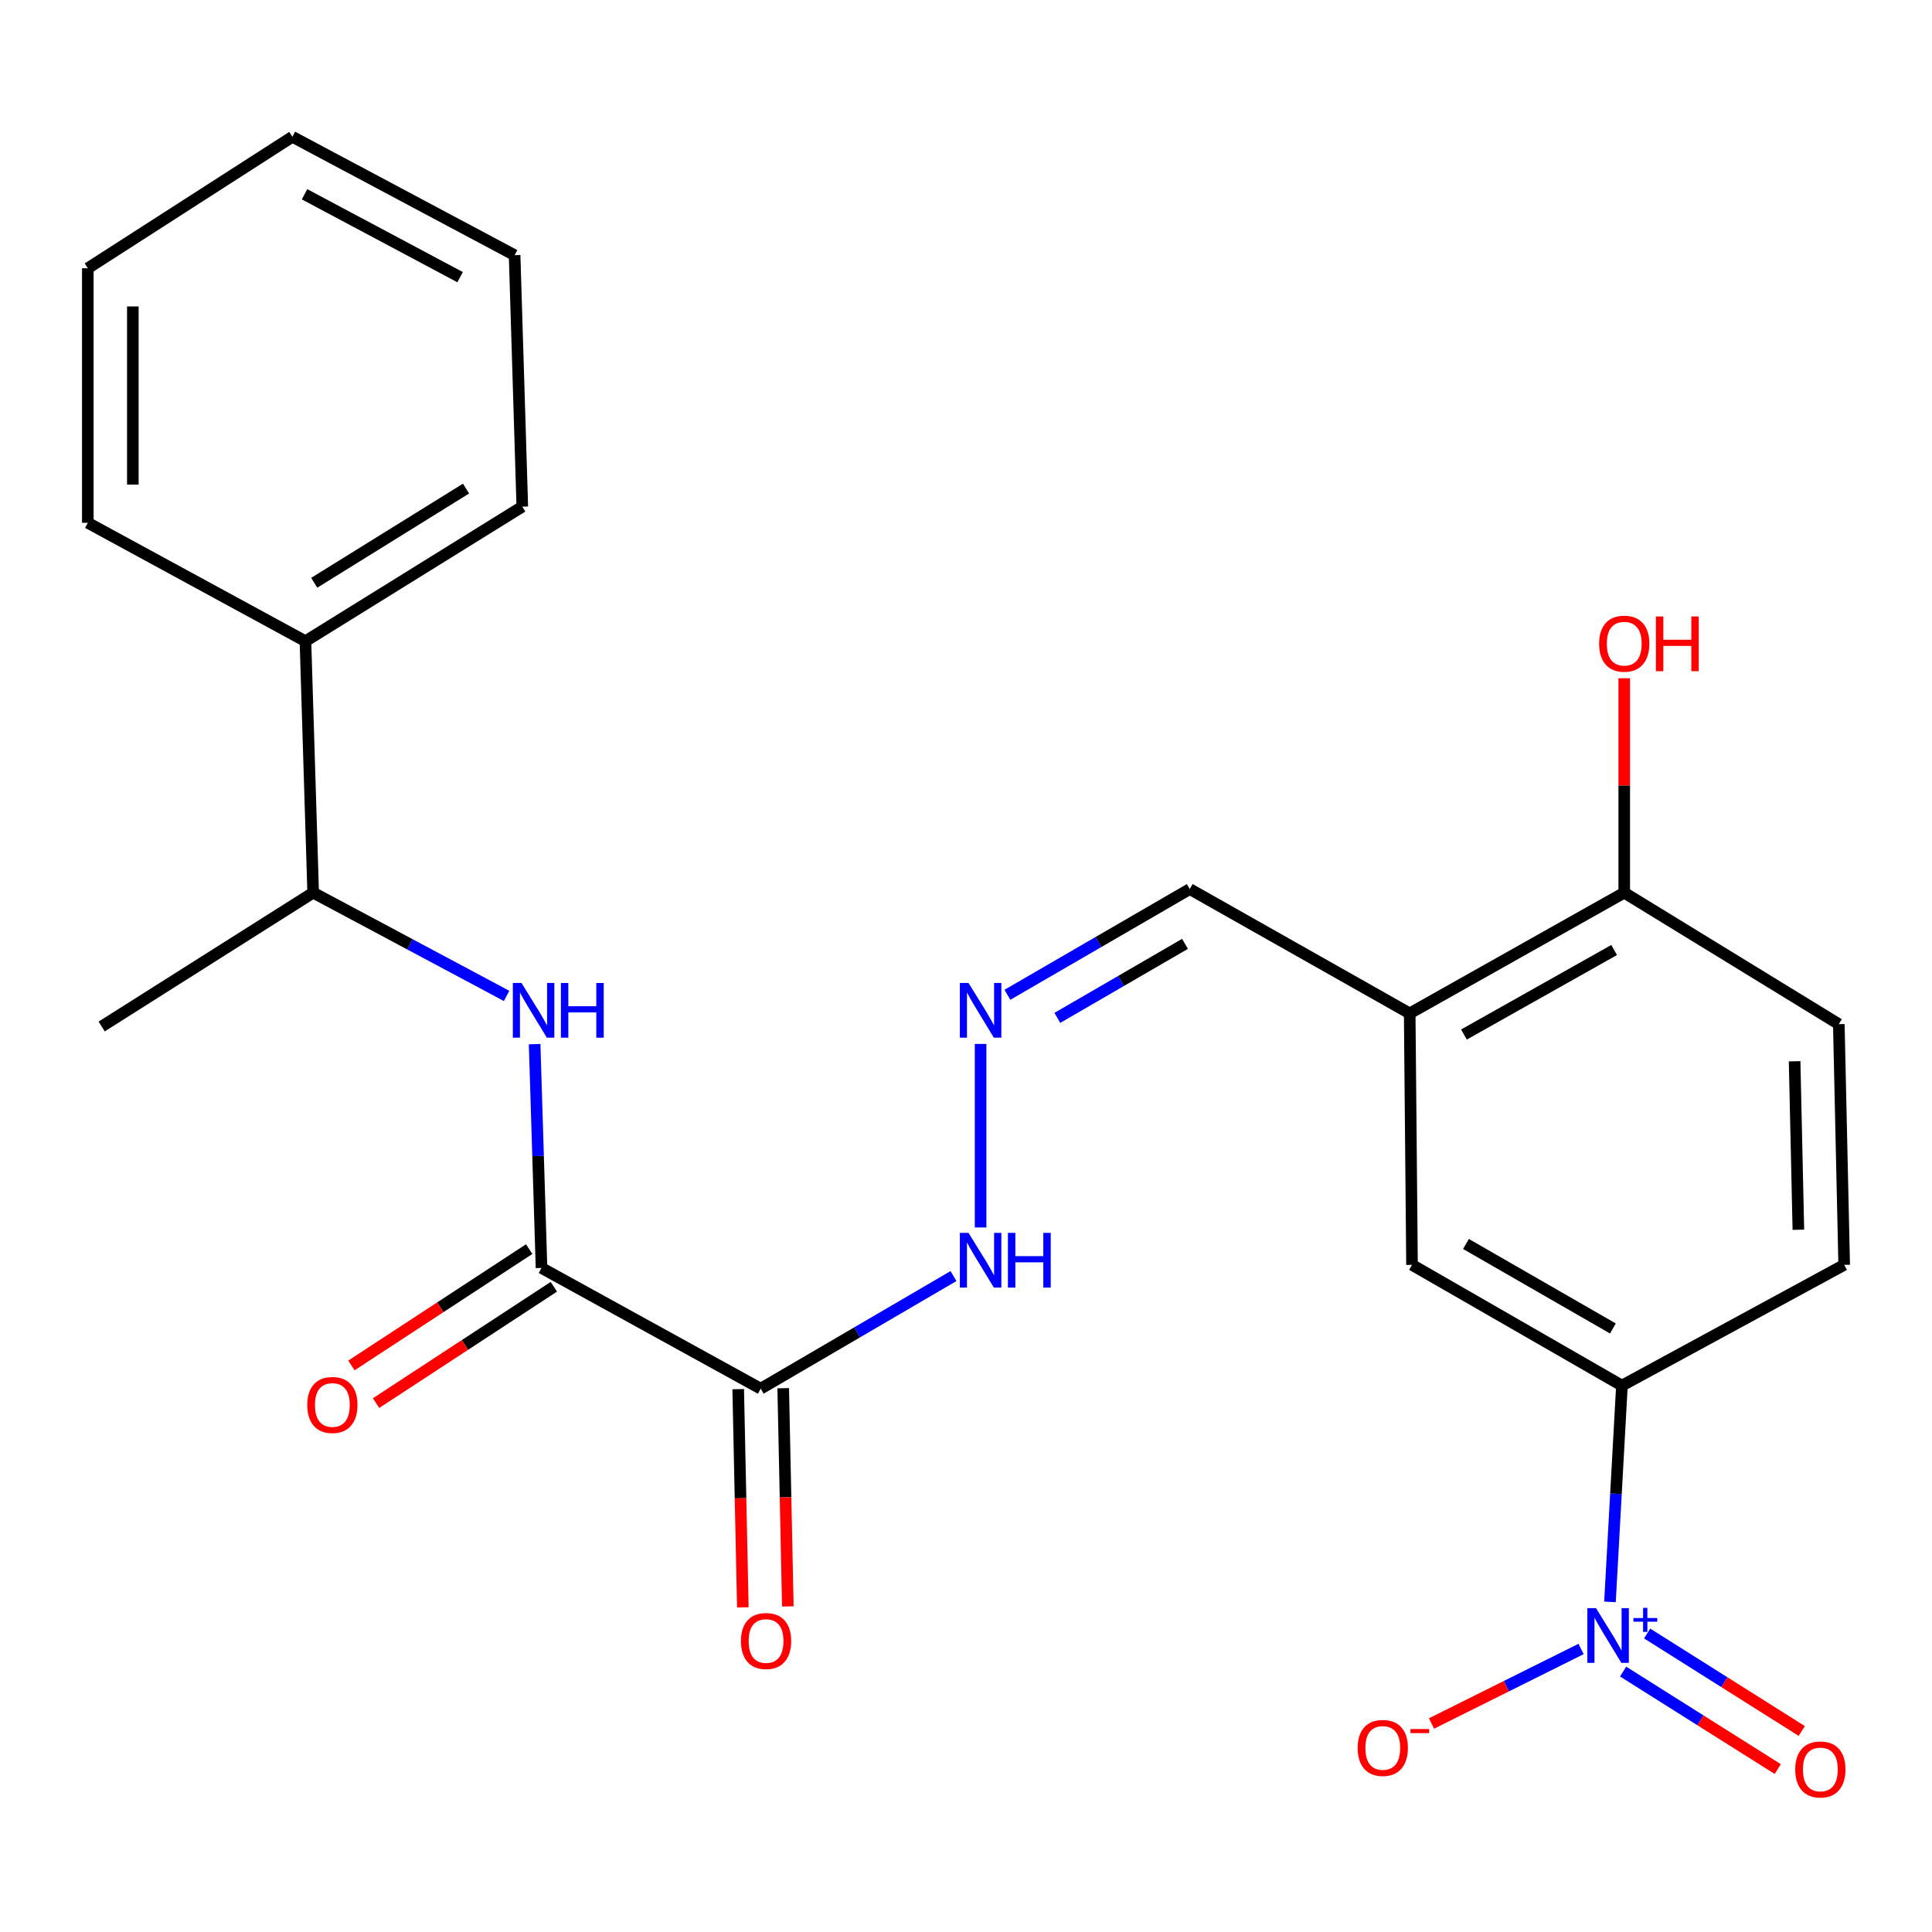 <?xml version='1.0' encoding='iso-8859-1'?>
<svg version='1.1' baseProfile='full'
              xmlns='http://www.w3.org/2000/svg'
                      xmlns:rdkit='http://www.rdkit.org/xml'
                      xmlns:xlink='http://www.w3.org/1999/xlink'
                  xml:space='preserve'
width='1000px' height='1000px' viewBox='0 0 1000 1000'>
<!-- END OF HEADER -->
<rect style='opacity:1.0;fill:#FFFFFF;stroke:none' width='1000' height='1000' x='0' y='0'> </rect>
<path class='bond-3' d='M 833.316,829.137 L 836.413,773.161' style='fill:none;fill-rule:evenodd;stroke:#0000FF;stroke-width:6px;stroke-linecap:butt;stroke-linejoin:miter;stroke-opacity:1' />
<path class='bond-3' d='M 836.413,773.161 L 839.511,717.185' style='fill:none;fill-rule:evenodd;stroke:#000000;stroke-width:6px;stroke-linecap:butt;stroke-linejoin:miter;stroke-opacity:1' />
<path class='bond-7' d='M 818.356,853.51 L 779.65,872.794' style='fill:none;fill-rule:evenodd;stroke:#0000FF;stroke-width:6px;stroke-linecap:butt;stroke-linejoin:miter;stroke-opacity:1' />
<path class='bond-7' d='M 779.65,872.794 L 740.944,892.078' style='fill:none;fill-rule:evenodd;stroke:#FF0000;stroke-width:6px;stroke-linecap:butt;stroke-linejoin:miter;stroke-opacity:1' />
<path class='bond-9' d='M 840.127,865.208 L 880.146,890.434' style='fill:none;fill-rule:evenodd;stroke:#0000FF;stroke-width:6px;stroke-linecap:butt;stroke-linejoin:miter;stroke-opacity:1' />
<path class='bond-9' d='M 880.146,890.434 L 920.164,915.661' style='fill:none;fill-rule:evenodd;stroke:#FF0000;stroke-width:6px;stroke-linecap:butt;stroke-linejoin:miter;stroke-opacity:1' />
<path class='bond-9' d='M 852.552,845.497 L 892.57,870.724' style='fill:none;fill-rule:evenodd;stroke:#0000FF;stroke-width:6px;stroke-linecap:butt;stroke-linejoin:miter;stroke-opacity:1' />
<path class='bond-9' d='M 892.57,870.724 L 932.589,895.951' style='fill:none;fill-rule:evenodd;stroke:#FF0000;stroke-width:6px;stroke-linecap:butt;stroke-linejoin:miter;stroke-opacity:1' />
<path class='bond-0' d='M 393.742,718.777 L 443.633,689.636' style='fill:none;fill-rule:evenodd;stroke:#000000;stroke-width:6px;stroke-linecap:butt;stroke-linejoin:miter;stroke-opacity:1' />
<path class='bond-0' d='M 443.633,689.636 L 493.524,660.494' style='fill:none;fill-rule:evenodd;stroke:#0000FF;stroke-width:6px;stroke-linecap:butt;stroke-linejoin:miter;stroke-opacity:1' />
<path class='bond-1' d='M 393.742,718.777 L 280.287,656.283' style='fill:none;fill-rule:evenodd;stroke:#000000;stroke-width:6px;stroke-linecap:butt;stroke-linejoin:miter;stroke-opacity:1' />
<path class='bond-12' d='M 382.095,719.025 L 383.293,775.497' style='fill:none;fill-rule:evenodd;stroke:#000000;stroke-width:6px;stroke-linecap:butt;stroke-linejoin:miter;stroke-opacity:1' />
<path class='bond-12' d='M 383.293,775.497 L 384.492,831.969' style='fill:none;fill-rule:evenodd;stroke:#FF0000;stroke-width:6px;stroke-linecap:butt;stroke-linejoin:miter;stroke-opacity:1' />
<path class='bond-12' d='M 405.389,718.53 L 406.587,775.002' style='fill:none;fill-rule:evenodd;stroke:#000000;stroke-width:6px;stroke-linecap:butt;stroke-linejoin:miter;stroke-opacity:1' />
<path class='bond-12' d='M 406.587,775.002 L 407.786,831.475' style='fill:none;fill-rule:evenodd;stroke:#FF0000;stroke-width:6px;stroke-linecap:butt;stroke-linejoin:miter;stroke-opacity:1' />
<path class='bond-2' d='M 280.287,656.283 L 278.504,598.362' style='fill:none;fill-rule:evenodd;stroke:#000000;stroke-width:6px;stroke-linecap:butt;stroke-linejoin:miter;stroke-opacity:1' />
<path class='bond-2' d='M 278.504,598.362 L 276.722,540.441' style='fill:none;fill-rule:evenodd;stroke:#0000FF;stroke-width:6px;stroke-linecap:butt;stroke-linejoin:miter;stroke-opacity:1' />
<path class='bond-13' d='M 273.907,646.535 L 227.899,676.645' style='fill:none;fill-rule:evenodd;stroke:#000000;stroke-width:6px;stroke-linecap:butt;stroke-linejoin:miter;stroke-opacity:1' />
<path class='bond-13' d='M 227.899,676.645 L 181.89,706.754' style='fill:none;fill-rule:evenodd;stroke:#FF0000;stroke-width:6px;stroke-linecap:butt;stroke-linejoin:miter;stroke-opacity:1' />
<path class='bond-13' d='M 286.666,666.031 L 240.657,696.14' style='fill:none;fill-rule:evenodd;stroke:#000000;stroke-width:6px;stroke-linecap:butt;stroke-linejoin:miter;stroke-opacity:1' />
<path class='bond-13' d='M 240.657,696.14 L 194.649,726.25' style='fill:none;fill-rule:evenodd;stroke:#FF0000;stroke-width:6px;stroke-linecap:butt;stroke-linejoin:miter;stroke-opacity:1' />
<path class='bond-10' d='M 262.21,515.487 L 212.152,488.765' style='fill:none;fill-rule:evenodd;stroke:#0000FF;stroke-width:6px;stroke-linecap:butt;stroke-linejoin:miter;stroke-opacity:1' />
<path class='bond-10' d='M 212.152,488.765 L 162.094,462.044' style='fill:none;fill-rule:evenodd;stroke:#000000;stroke-width:6px;stroke-linecap:butt;stroke-linejoin:miter;stroke-opacity:1' />
<path class='bond-5' d='M 839.511,717.185 L 730.858,654.691' style='fill:none;fill-rule:evenodd;stroke:#000000;stroke-width:6px;stroke-linecap:butt;stroke-linejoin:miter;stroke-opacity:1' />
<path class='bond-5' d='M 834.83,687.614 L 758.773,643.868' style='fill:none;fill-rule:evenodd;stroke:#000000;stroke-width:6px;stroke-linecap:butt;stroke-linejoin:miter;stroke-opacity:1' />
<path class='bond-15' d='M 839.511,717.185 L 954.545,654.691' style='fill:none;fill-rule:evenodd;stroke:#000000;stroke-width:6px;stroke-linecap:butt;stroke-linejoin:miter;stroke-opacity:1' />
<path class='bond-4' d='M 729.654,524.538 L 730.858,654.691' style='fill:none;fill-rule:evenodd;stroke:#000000;stroke-width:6px;stroke-linecap:butt;stroke-linejoin:miter;stroke-opacity:1' />
<path class='bond-14' d='M 729.654,524.538 L 615.824,460.18' style='fill:none;fill-rule:evenodd;stroke:#000000;stroke-width:6px;stroke-linecap:butt;stroke-linejoin:miter;stroke-opacity:1' />
<path class='bond-25' d='M 729.654,524.538 L 840.702,462.044' style='fill:none;fill-rule:evenodd;stroke:#000000;stroke-width:6px;stroke-linecap:butt;stroke-linejoin:miter;stroke-opacity:1' />
<path class='bond-25' d='M 757.739,535.469 L 835.472,491.723' style='fill:none;fill-rule:evenodd;stroke:#000000;stroke-width:6px;stroke-linecap:butt;stroke-linejoin:miter;stroke-opacity:1' />
<path class='bond-6' d='M 521.428,514.906 L 568.626,487.543' style='fill:none;fill-rule:evenodd;stroke:#0000FF;stroke-width:6px;stroke-linecap:butt;stroke-linejoin:miter;stroke-opacity:1' />
<path class='bond-6' d='M 568.626,487.543 L 615.824,460.18' style='fill:none;fill-rule:evenodd;stroke:#000000;stroke-width:6px;stroke-linecap:butt;stroke-linejoin:miter;stroke-opacity:1' />
<path class='bond-6' d='M 547.273,526.854 L 580.312,507.7' style='fill:none;fill-rule:evenodd;stroke:#0000FF;stroke-width:6px;stroke-linecap:butt;stroke-linejoin:miter;stroke-opacity:1' />
<path class='bond-6' d='M 580.312,507.7 L 613.35,488.546' style='fill:none;fill-rule:evenodd;stroke:#000000;stroke-width:6px;stroke-linecap:butt;stroke-linejoin:miter;stroke-opacity:1' />
<path class='bond-8' d='M 507.559,540.34 L 507.559,635.337' style='fill:none;fill-rule:evenodd;stroke:#0000FF;stroke-width:6px;stroke-linecap:butt;stroke-linejoin:miter;stroke-opacity:1' />
<path class='bond-17' d='M 162.094,462.044 L 158.094,331.891' style='fill:none;fill-rule:evenodd;stroke:#000000;stroke-width:6px;stroke-linecap:butt;stroke-linejoin:miter;stroke-opacity:1' />
<path class='bond-19' d='M 162.094,462.044 L 52.626,531.308' style='fill:none;fill-rule:evenodd;stroke:#000000;stroke-width:6px;stroke-linecap:butt;stroke-linejoin:miter;stroke-opacity:1' />
<path class='bond-11' d='M 840.702,462.044 L 951.762,530.104' style='fill:none;fill-rule:evenodd;stroke:#000000;stroke-width:6px;stroke-linecap:butt;stroke-linejoin:miter;stroke-opacity:1' />
<path class='bond-18' d='M 840.702,462.044 L 840.702,406.555' style='fill:none;fill-rule:evenodd;stroke:#000000;stroke-width:6px;stroke-linecap:butt;stroke-linejoin:miter;stroke-opacity:1' />
<path class='bond-18' d='M 840.702,406.555 L 840.702,351.066' style='fill:none;fill-rule:evenodd;stroke:#FF0000;stroke-width:6px;stroke-linecap:butt;stroke-linejoin:miter;stroke-opacity:1' />
<path class='bond-16' d='M 954.545,654.691 L 951.762,530.104' style='fill:none;fill-rule:evenodd;stroke:#000000;stroke-width:6px;stroke-linecap:butt;stroke-linejoin:miter;stroke-opacity:1' />
<path class='bond-16' d='M 930.834,636.523 L 928.886,549.312' style='fill:none;fill-rule:evenodd;stroke:#000000;stroke-width:6px;stroke-linecap:butt;stroke-linejoin:miter;stroke-opacity:1' />
<path class='bond-20' d='M 158.094,331.891 L 270.346,262.239' style='fill:none;fill-rule:evenodd;stroke:#000000;stroke-width:6px;stroke-linecap:butt;stroke-linejoin:miter;stroke-opacity:1' />
<path class='bond-20' d='M 162.647,301.645 L 241.223,252.889' style='fill:none;fill-rule:evenodd;stroke:#000000;stroke-width:6px;stroke-linecap:butt;stroke-linejoin:miter;stroke-opacity:1' />
<path class='bond-21' d='M 158.094,331.891 L 45.455,270.6' style='fill:none;fill-rule:evenodd;stroke:#000000;stroke-width:6px;stroke-linecap:butt;stroke-linejoin:miter;stroke-opacity:1' />
<path class='bond-23' d='M 270.346,262.239 L 266.359,132.085' style='fill:none;fill-rule:evenodd;stroke:#000000;stroke-width:6px;stroke-linecap:butt;stroke-linejoin:miter;stroke-opacity:1' />
<path class='bond-22' d='M 45.455,270.6 L 45.455,138.855' style='fill:none;fill-rule:evenodd;stroke:#000000;stroke-width:6px;stroke-linecap:butt;stroke-linejoin:miter;stroke-opacity:1' />
<path class='bond-22' d='M 68.754,250.839 L 68.754,158.617' style='fill:none;fill-rule:evenodd;stroke:#000000;stroke-width:6px;stroke-linecap:butt;stroke-linejoin:miter;stroke-opacity:1' />
<path class='bond-24' d='M 45.455,138.855 L 151.337,70.795' style='fill:none;fill-rule:evenodd;stroke:#000000;stroke-width:6px;stroke-linecap:butt;stroke-linejoin:miter;stroke-opacity:1' />
<path class='bond-26' d='M 266.359,132.085 L 151.337,70.795' style='fill:none;fill-rule:evenodd;stroke:#000000;stroke-width:6px;stroke-linecap:butt;stroke-linejoin:miter;stroke-opacity:1' />
<path class='bond-26' d='M 238.149,143.454 L 157.634,100.551' style='fill:none;fill-rule:evenodd;stroke:#000000;stroke-width:6px;stroke-linecap:butt;stroke-linejoin:miter;stroke-opacity:1' />
<path  class='atom-0' d='M 826.093 832.376
L 835.373 847.376
Q 836.293 848.856, 837.773 851.536
Q 839.253 854.216, 839.333 854.376
L 839.333 832.376
L 843.093 832.376
L 843.093 860.696
L 839.213 860.696
L 829.253 844.296
Q 828.093 842.376, 826.853 840.176
Q 825.653 837.976, 825.293 837.296
L 825.293 860.696
L 821.613 860.696
L 821.613 832.376
L 826.093 832.376
' fill='#0000FF'/>
<path  class='atom-0' d='M 845.469 837.481
L 850.459 837.481
L 850.459 832.227
L 852.676 832.227
L 852.676 837.481
L 857.798 837.481
L 857.798 839.381
L 852.676 839.381
L 852.676 844.661
L 850.459 844.661
L 850.459 839.381
L 845.469 839.381
L 845.469 837.481
' fill='#0000FF'/>
<path  class='atom-3' d='M 269.923 508.786
L 279.203 523.786
Q 280.123 525.266, 281.603 527.946
Q 283.083 530.626, 283.163 530.786
L 283.163 508.786
L 286.923 508.786
L 286.923 537.106
L 283.043 537.106
L 273.083 520.706
Q 271.923 518.786, 270.683 516.586
Q 269.483 514.386, 269.123 513.706
L 269.123 537.106
L 265.443 537.106
L 265.443 508.786
L 269.923 508.786
' fill='#0000FF'/>
<path  class='atom-3' d='M 290.323 508.786
L 294.163 508.786
L 294.163 520.826
L 308.643 520.826
L 308.643 508.786
L 312.483 508.786
L 312.483 537.106
L 308.643 537.106
L 308.643 524.026
L 294.163 524.026
L 294.163 537.106
L 290.323 537.106
L 290.323 508.786
' fill='#0000FF'/>
<path  class='atom-7' d='M 501.299 508.786
L 510.579 523.786
Q 511.499 525.266, 512.979 527.946
Q 514.459 530.626, 514.539 530.786
L 514.539 508.786
L 518.299 508.786
L 518.299 537.106
L 514.419 537.106
L 504.459 520.706
Q 503.299 518.786, 502.059 516.586
Q 500.859 514.386, 500.499 513.706
L 500.499 537.106
L 496.819 537.106
L 496.819 508.786
L 501.299 508.786
' fill='#0000FF'/>
<path  class='atom-8' d='M 702.727 904.722
Q 702.727 897.922, 706.087 894.122
Q 709.447 890.322, 715.727 890.322
Q 722.007 890.322, 725.367 894.122
Q 728.727 897.922, 728.727 904.722
Q 728.727 911.602, 725.327 915.522
Q 721.927 919.402, 715.727 919.402
Q 709.487 919.402, 706.087 915.522
Q 702.727 911.642, 702.727 904.722
M 715.727 916.202
Q 720.047 916.202, 722.367 913.322
Q 724.727 910.402, 724.727 904.722
Q 724.727 899.162, 722.367 896.362
Q 720.047 893.522, 715.727 893.522
Q 711.407 893.522, 709.047 896.322
Q 706.727 899.122, 706.727 904.722
Q 706.727 910.442, 709.047 913.322
Q 711.407 916.202, 715.727 916.202
' fill='#FF0000'/>
<path  class='atom-8' d='M 730.047 894.944
L 739.735 894.944
L 739.735 897.056
L 730.047 897.056
L 730.047 894.944
' fill='#FF0000'/>
<path  class='atom-9' d='M 501.299 638.136
L 510.579 653.136
Q 511.499 654.616, 512.979 657.296
Q 514.459 659.976, 514.539 660.136
L 514.539 638.136
L 518.299 638.136
L 518.299 666.456
L 514.419 666.456
L 504.459 650.056
Q 503.299 648.136, 502.059 645.936
Q 500.859 643.736, 500.499 643.056
L 500.499 666.456
L 496.819 666.456
L 496.819 638.136
L 501.299 638.136
' fill='#0000FF'/>
<path  class='atom-9' d='M 521.699 638.136
L 525.539 638.136
L 525.539 650.176
L 540.019 650.176
L 540.019 638.136
L 543.859 638.136
L 543.859 666.456
L 540.019 666.456
L 540.019 653.376
L 525.539 653.376
L 525.539 666.456
L 521.699 666.456
L 521.699 638.136
' fill='#0000FF'/>
<path  class='atom-10' d='M 929.21 915.867
Q 929.21 909.067, 932.57 905.267
Q 935.93 901.467, 942.21 901.467
Q 948.49 901.467, 951.85 905.267
Q 955.21 909.067, 955.21 915.867
Q 955.21 922.747, 951.81 926.667
Q 948.41 930.547, 942.21 930.547
Q 935.97 930.547, 932.57 926.667
Q 929.21 922.787, 929.21 915.867
M 942.21 927.347
Q 946.53 927.347, 948.85 924.467
Q 951.21 921.547, 951.21 915.867
Q 951.21 910.307, 948.85 907.507
Q 946.53 904.667, 942.21 904.667
Q 937.89 904.667, 935.53 907.467
Q 933.21 910.267, 933.21 915.867
Q 933.21 921.587, 935.53 924.467
Q 937.89 927.347, 942.21 927.347
' fill='#FF0000'/>
<path  class='atom-13' d='M 383.512 849.386
Q 383.512 842.586, 386.872 838.786
Q 390.232 834.986, 396.512 834.986
Q 402.792 834.986, 406.152 838.786
Q 409.512 842.586, 409.512 849.386
Q 409.512 856.266, 406.112 860.186
Q 402.712 864.066, 396.512 864.066
Q 390.272 864.066, 386.872 860.186
Q 383.512 856.306, 383.512 849.386
M 396.512 860.866
Q 400.832 860.866, 403.152 857.986
Q 405.512 855.066, 405.512 849.386
Q 405.512 843.826, 403.152 841.026
Q 400.832 838.186, 396.512 838.186
Q 392.192 838.186, 389.832 840.986
Q 387.512 843.786, 387.512 849.386
Q 387.512 855.106, 389.832 857.986
Q 392.192 860.866, 396.512 860.866
' fill='#FF0000'/>
<path  class='atom-14' d='M 159.035 727.206
Q 159.035 720.406, 162.395 716.606
Q 165.755 712.806, 172.035 712.806
Q 178.315 712.806, 181.675 716.606
Q 185.035 720.406, 185.035 727.206
Q 185.035 734.086, 181.635 738.006
Q 178.235 741.886, 172.035 741.886
Q 165.795 741.886, 162.395 738.006
Q 159.035 734.126, 159.035 727.206
M 172.035 738.686
Q 176.355 738.686, 178.675 735.806
Q 181.035 732.886, 181.035 727.206
Q 181.035 721.646, 178.675 718.846
Q 176.355 716.006, 172.035 716.006
Q 167.715 716.006, 165.355 718.806
Q 163.035 721.606, 163.035 727.206
Q 163.035 732.926, 165.355 735.806
Q 167.715 738.686, 172.035 738.686
' fill='#FF0000'/>
<path  class='atom-19' d='M 827.702 333.162
Q 827.702 326.362, 831.062 322.562
Q 834.422 318.762, 840.702 318.762
Q 846.982 318.762, 850.342 322.562
Q 853.702 326.362, 853.702 333.162
Q 853.702 340.042, 850.302 343.962
Q 846.902 347.842, 840.702 347.842
Q 834.462 347.842, 831.062 343.962
Q 827.702 340.082, 827.702 333.162
M 840.702 344.642
Q 845.022 344.642, 847.342 341.762
Q 849.702 338.842, 849.702 333.162
Q 849.702 327.602, 847.342 324.802
Q 845.022 321.962, 840.702 321.962
Q 836.382 321.962, 834.022 324.762
Q 831.702 327.562, 831.702 333.162
Q 831.702 338.882, 834.022 341.762
Q 836.382 344.642, 840.702 344.642
' fill='#FF0000'/>
<path  class='atom-19' d='M 857.102 319.082
L 860.942 319.082
L 860.942 331.122
L 875.422 331.122
L 875.422 319.082
L 879.262 319.082
L 879.262 347.402
L 875.422 347.402
L 875.422 334.322
L 860.942 334.322
L 860.942 347.402
L 857.102 347.402
L 857.102 319.082
' fill='#FF0000'/>
</svg>
